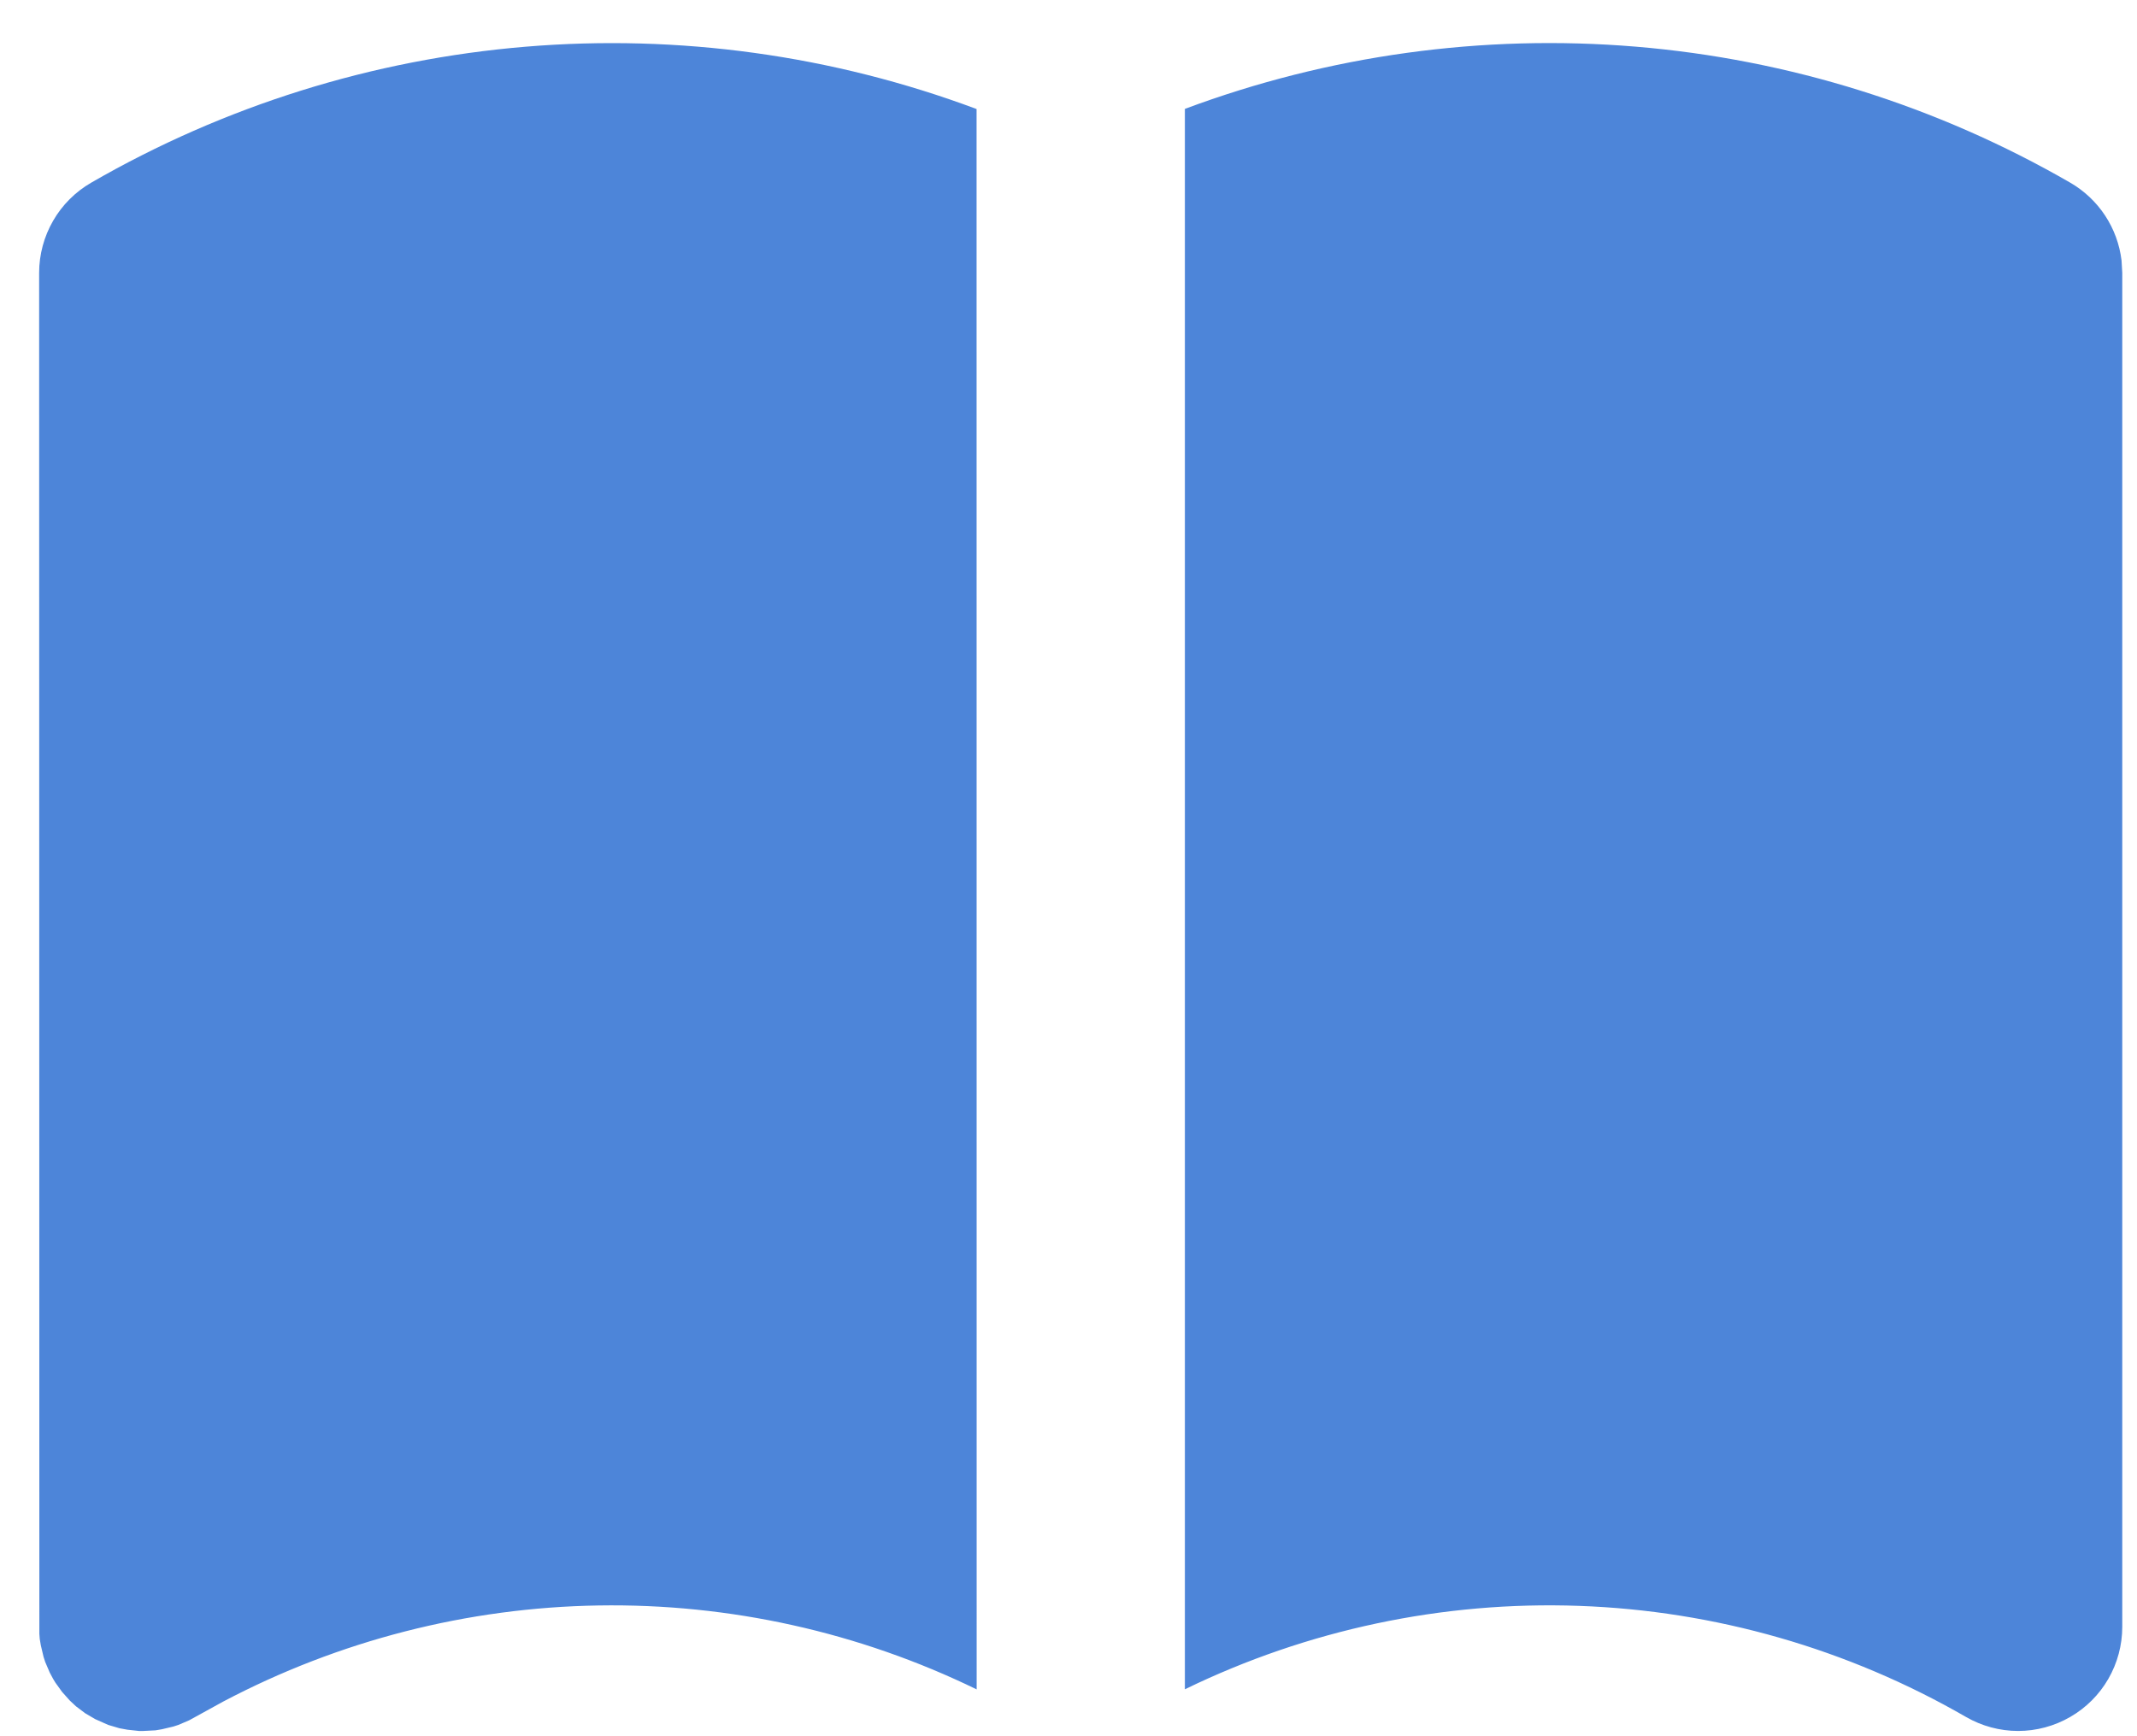 <svg width="48" height="39" viewBox="0 0 48 39" fill="none" xmlns="http://www.w3.org/2000/svg">
<path d="M46.5 4.103C46.815 4.285 47.083 4.538 47.283 4.841C47.483 5.145 47.61 5.491 47.653 5.853L47.669 6.129V36.542C47.669 36.953 47.561 37.356 47.356 37.712C47.151 38.068 46.855 38.363 46.499 38.568C46.144 38.773 45.74 38.882 45.33 38.882C44.919 38.882 44.516 38.773 44.16 38.568C41.509 37.038 38.523 36.18 35.465 36.072C32.405 35.963 29.366 36.607 26.614 37.946V2.446C29.846 1.239 33.304 0.762 36.742 1.048C40.18 1.334 43.512 2.378 46.5 4.103ZM21.935 2.449L21.937 37.948C19.293 36.661 16.383 36.015 13.443 36.063C10.502 36.11 7.614 36.85 5.013 38.222L4.248 38.643L4.007 38.746L3.893 38.783L3.635 38.844L3.493 38.868L3.219 38.882H3.121L2.863 38.854L2.683 38.821L2.43 38.746L2.136 38.615L1.913 38.484L1.705 38.327L1.565 38.196L1.394 38.004L1.244 37.796L1.193 37.712L1.118 37.572L1.015 37.331L0.978 37.216L0.917 36.959L0.893 36.816L0.884 36.701L0.879 6.129C0.879 5.718 0.988 5.315 1.193 4.959C1.398 4.603 1.694 4.308 2.049 4.103C5.037 2.378 8.369 1.335 11.807 1.049C15.245 0.763 18.703 1.241 21.935 2.449Z" fill="#4D85D9"/>
</svg>
